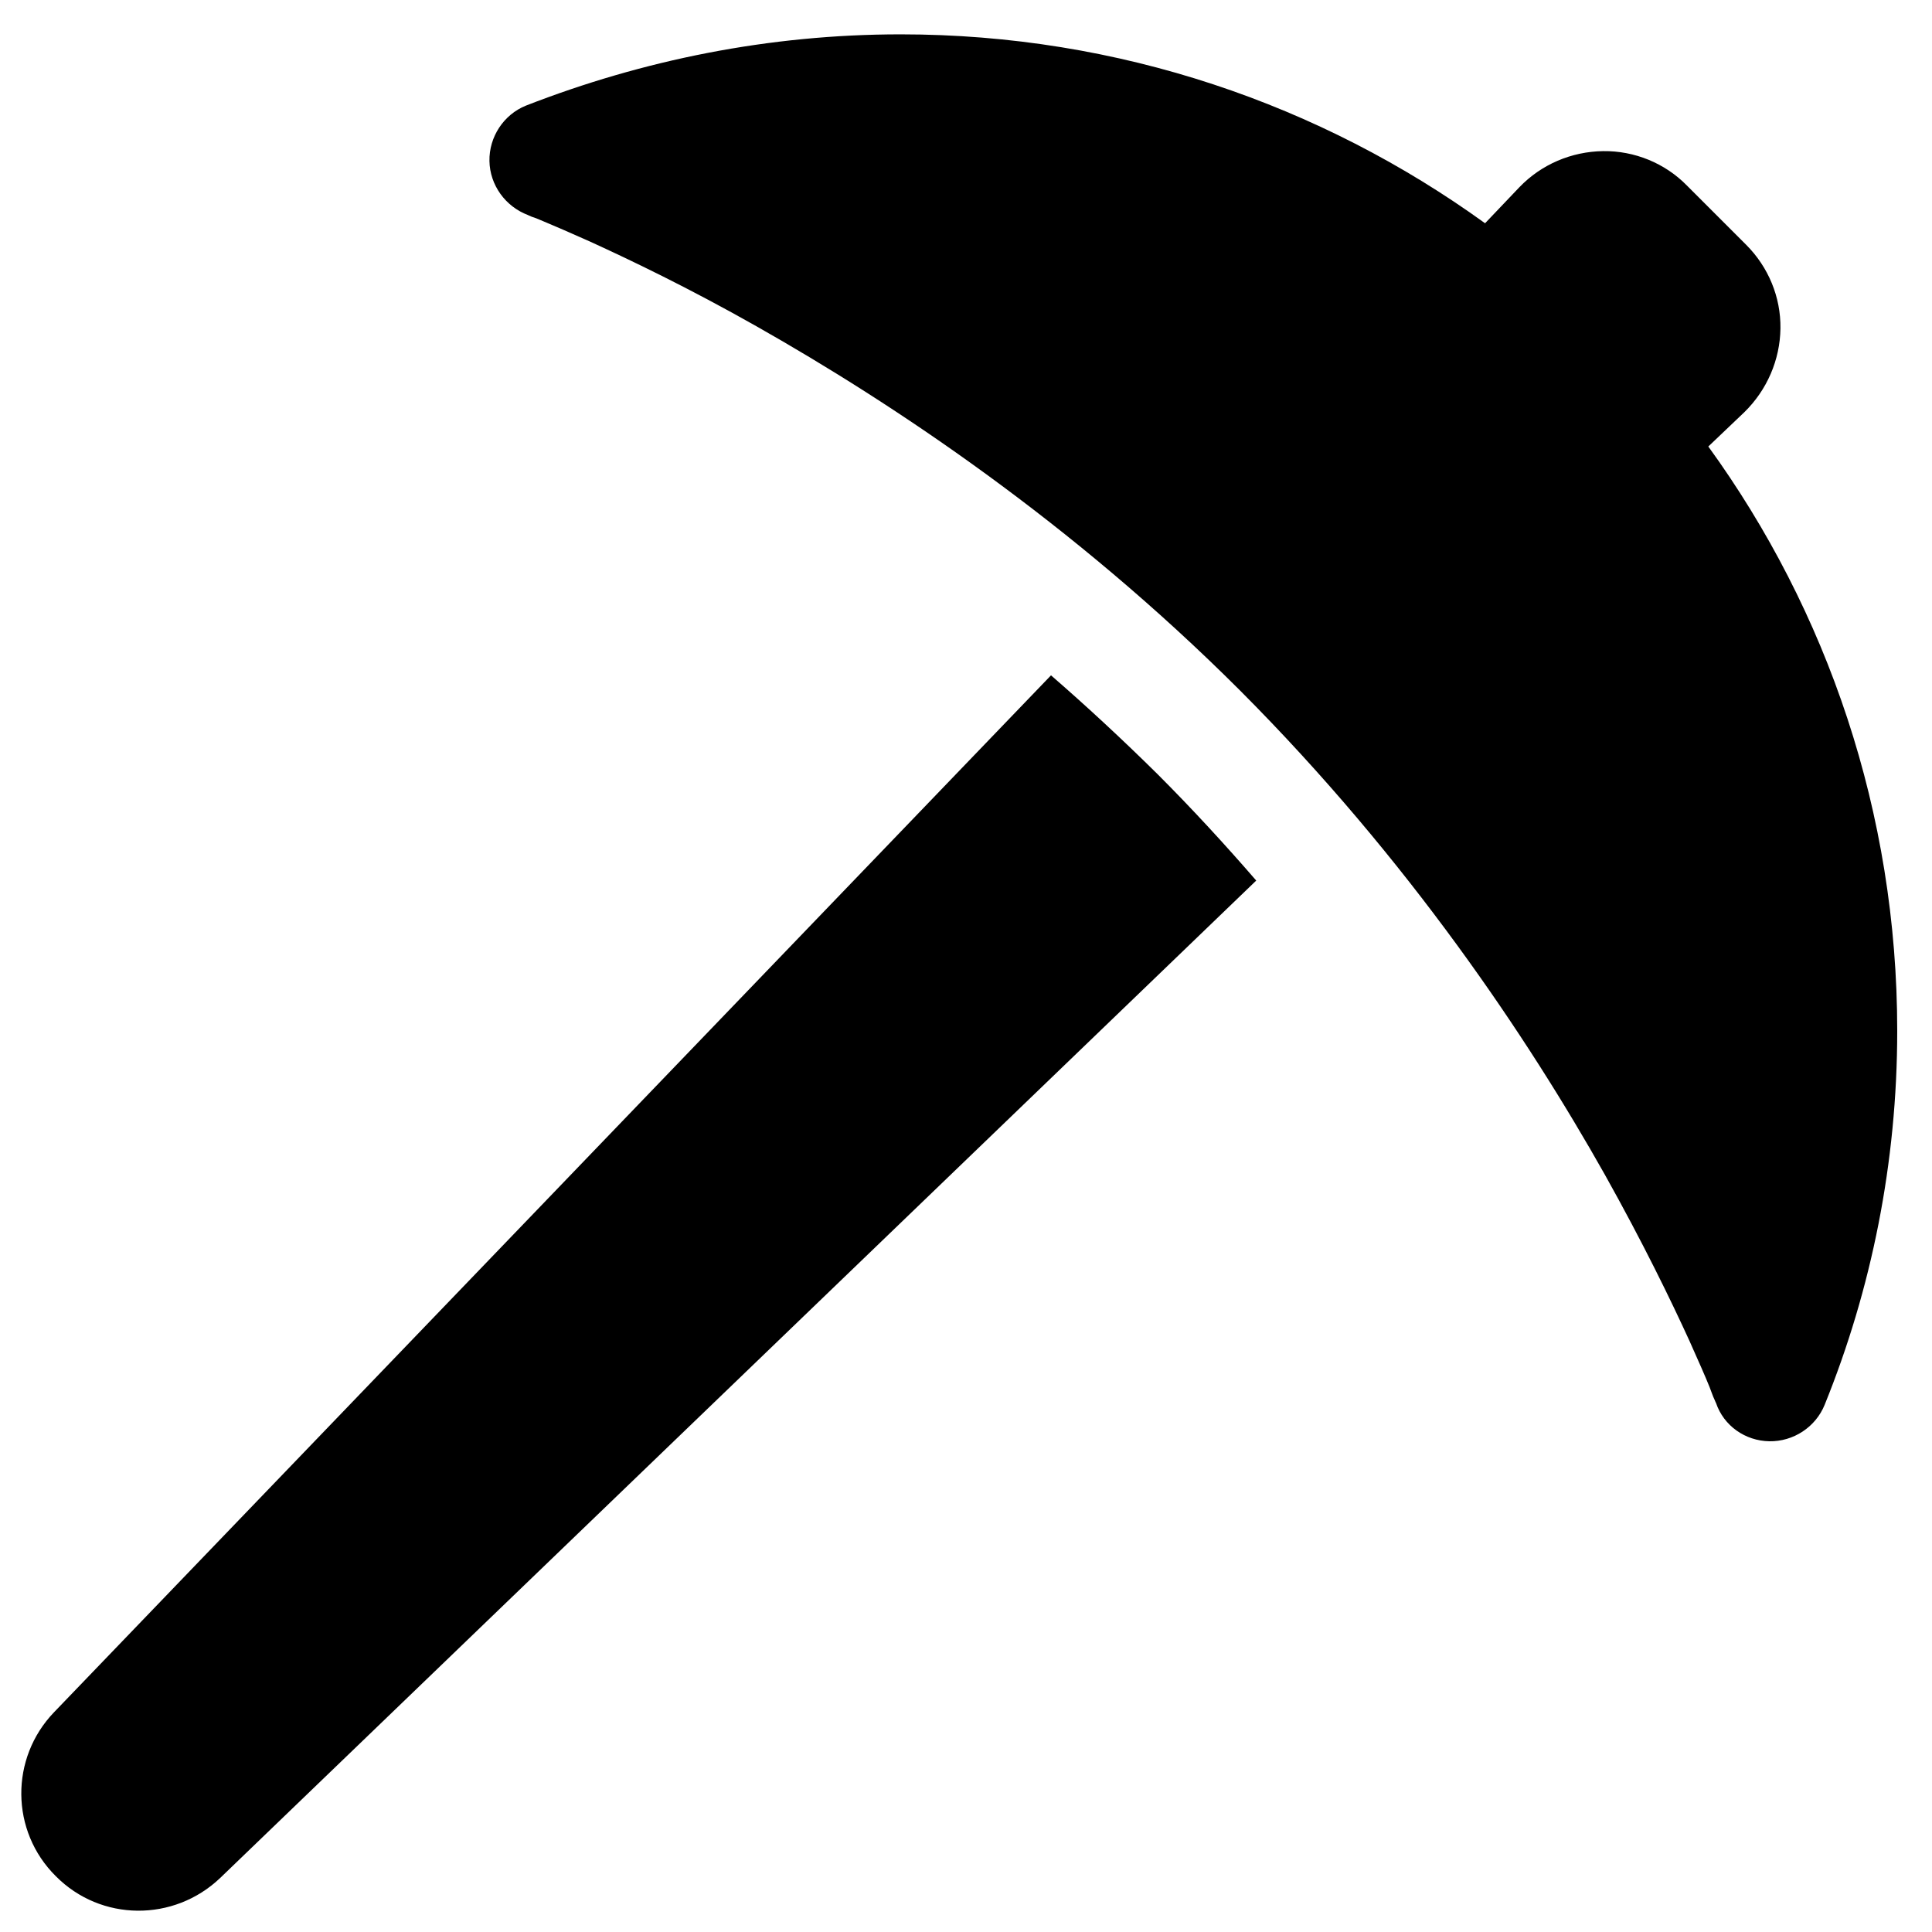 <?xml version="1.0" encoding="utf-8"?>
<!-- Generator: Adobe Illustrator 28.3.0, SVG Export Plug-In . SVG Version: 6.00 Build 0)  -->
<svg version="1.1" id="Layer_1" xmlns="http://www.w3.org/2000/svg" xmlns:xlink="http://www.w3.org/1999/xlink" x="0px" y="0px"
	 viewBox="0 0 450 450" style="enable-background:new 0 0 450 450;" xml:space="preserve">
<path d="M399.7,326.8L399.7,326.8l-0.1-0.2l-0.3-0.7c-0.3-0.6-0.6-1.5-1.1-2.8c-1-2.5-2.6-6.1-4.7-10.8
	c-4.3-9.4-10.8-22.8-19.7-38.7c-17.9-31.8-45.7-73.4-84.9-112.7C249.7,121.7,208,94,176.2,76c-15.9-9-29.3-15.4-38.7-19.7
	c-4.7-2.1-8.4-3.7-10.8-4.7c-1.2-0.5-2.1-0.9-2.8-1.1l-0.7-0.3l-0.2-0.1l0,0l0,0c-5.3-2-8.9-7-9-12.6c-0.1-5.6,3.3-10.8,8.5-12.9
	C149.7,14,179.1,8,209.8,8c50.9,0,97.9,16.4,136.1,44l8-8.4c5.1-5.3,12.1-8.3,19.5-8.4c7.3-0.1,14.4,2.8,19.5,8L406.7,57
	c5.2,5.2,8.1,12.2,8,19.5s-3.1,14.3-8.4,19.5l-8.4,8c27.7,38.2,44,85.3,44,136.1c0,30.7-6,60.2-16.9,87.1c-2.1,5.2-7.3,8.6-12.9,8.5
	S401.5,332.1,399.7,326.8L399.7,326.8L399.7,326.8z M13,437c-10.6-10.5-10.7-27.5-0.4-38.2l232.2-241.5c8.3,7.2,16.6,14.9,24.8,23
	c8.2,8.2,15.9,16.6,23,24.8L51.3,437.4C40.5,447.7,23.5,447.6,13,437L13,437z"/>
</svg>
